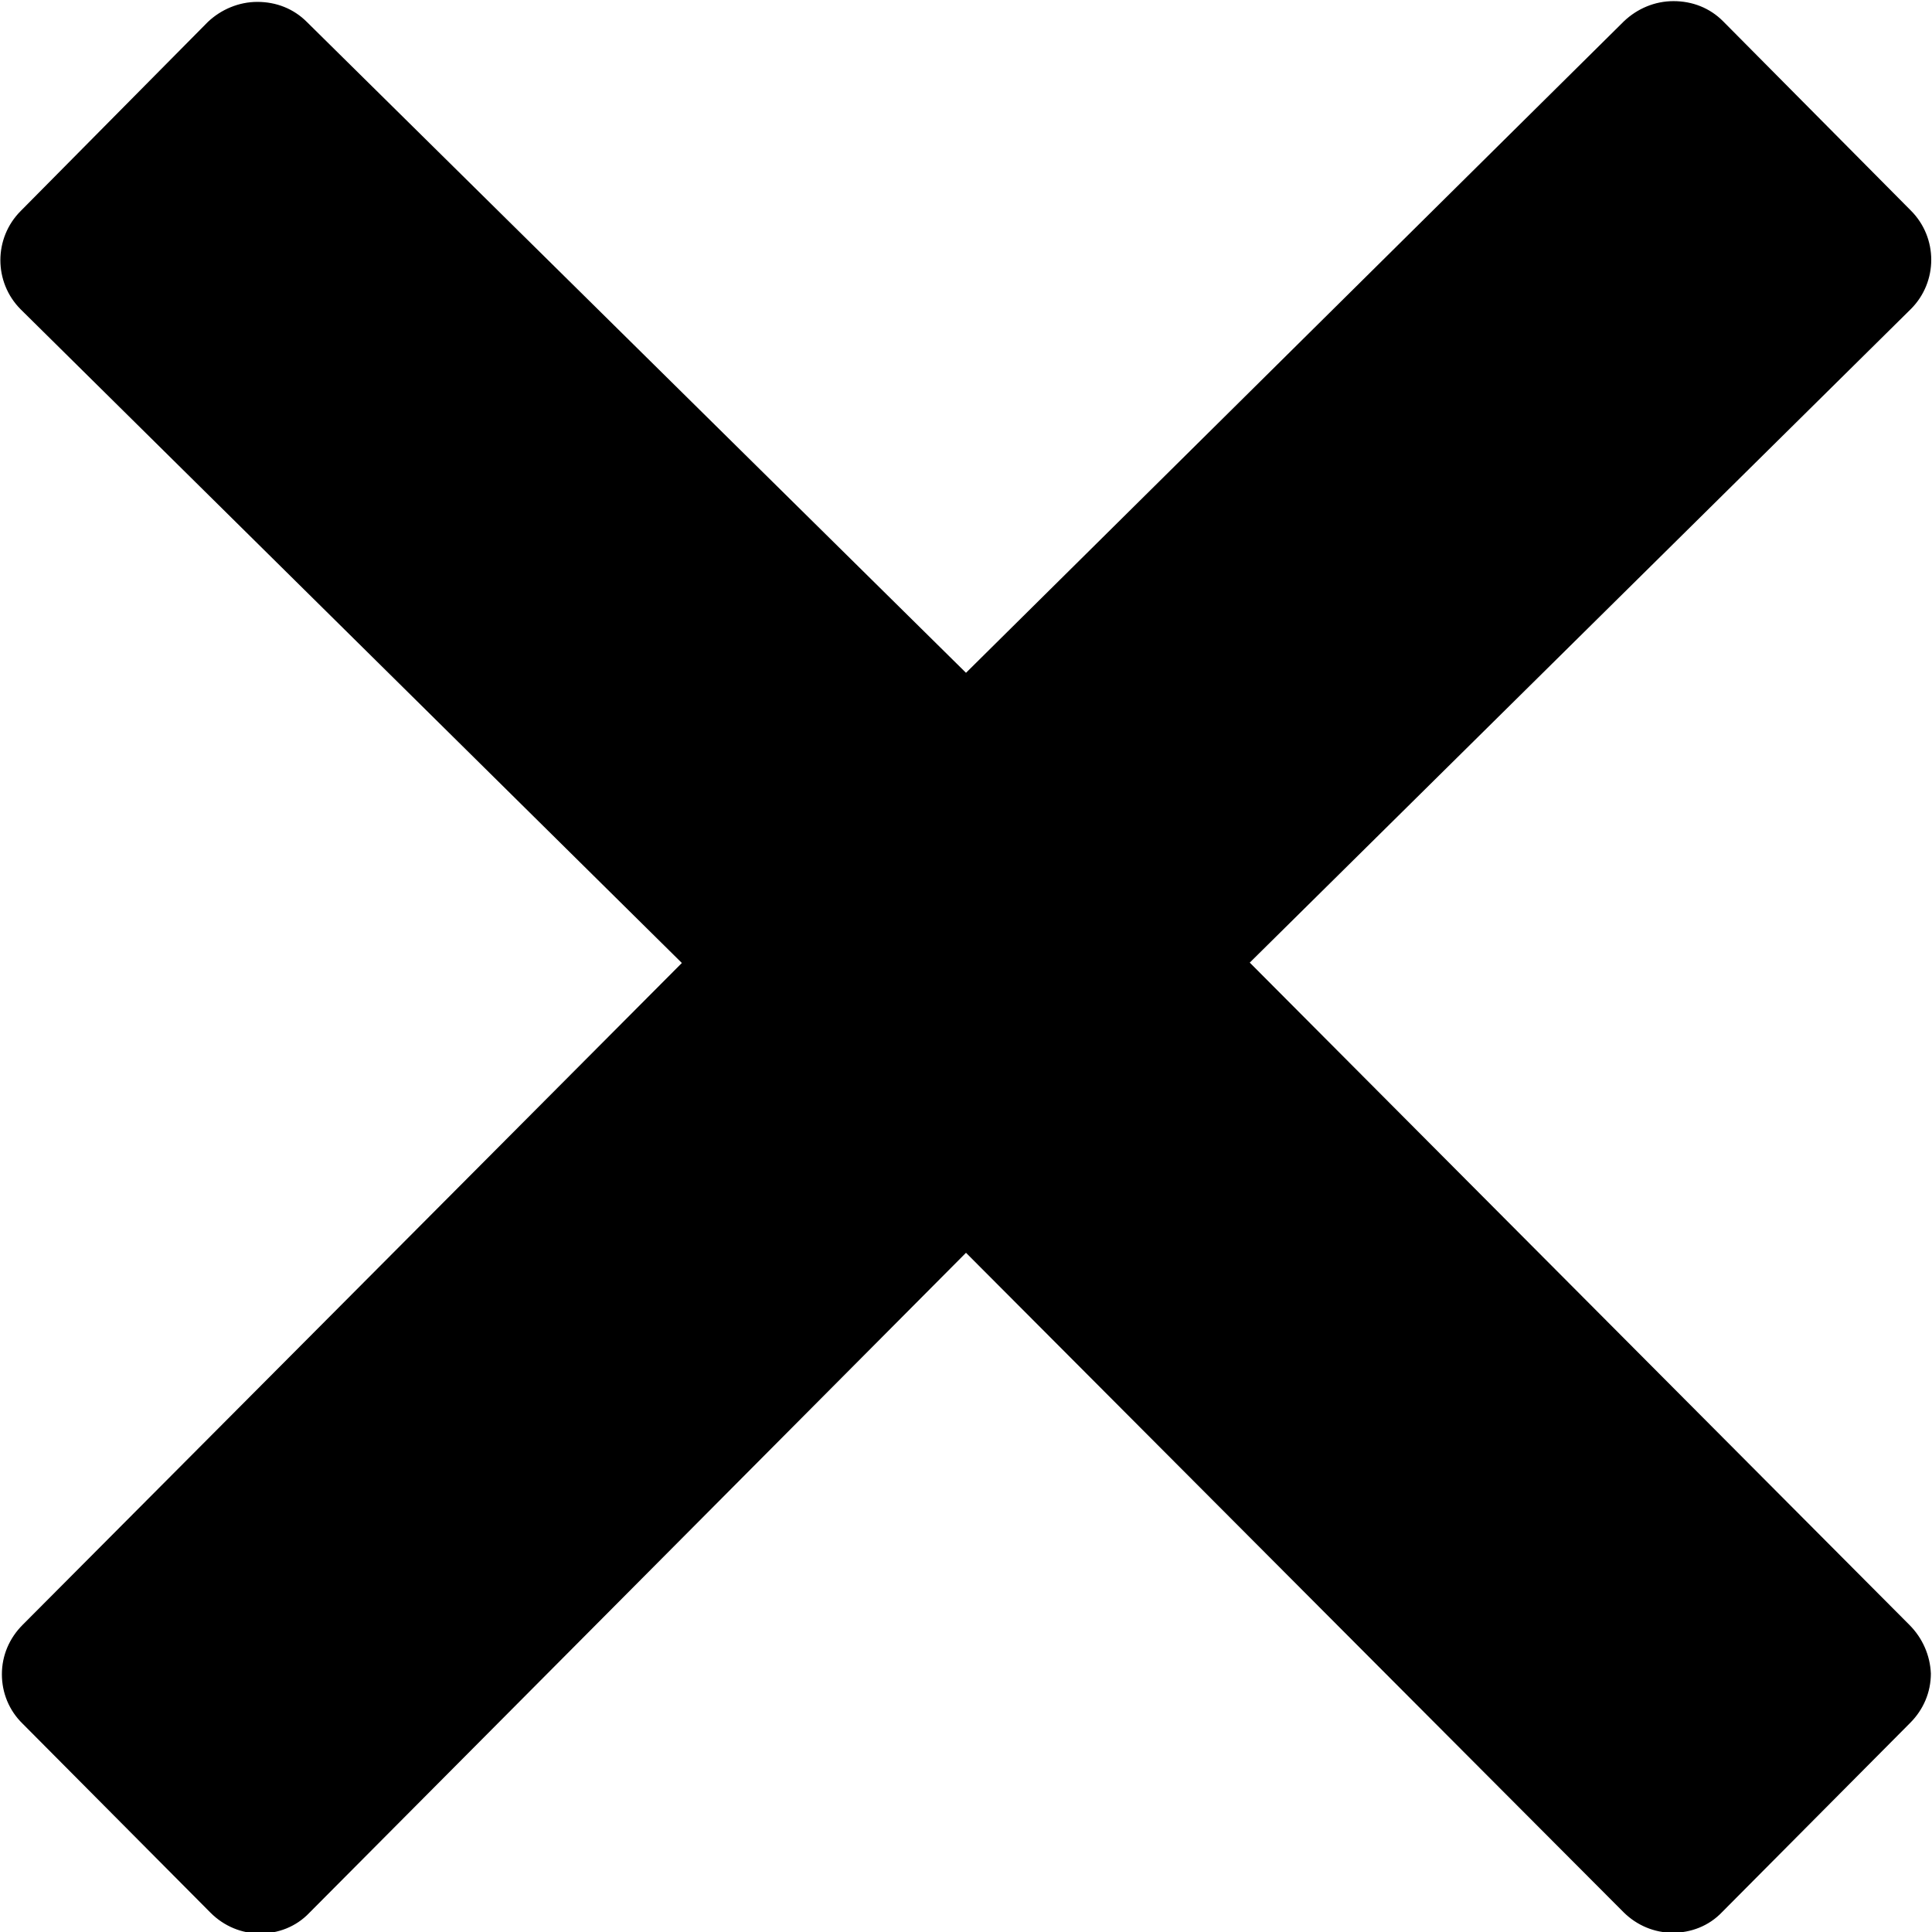 <?xml version="1.0" encoding="utf-8"?>
<!-- Generator: Adobe Illustrator 26.0.1, SVG Export Plug-In . SVG Version: 6.00 Build 0)  -->
<svg version="1.1" id="Layer_1" xmlns="http://www.w3.org/2000/svg" xmlns:xlink="http://www.w3.org/1999/xlink" x="0px" y="0px"
	 viewBox="0 0 512 512" style="enable-background:new 0 0 512 512;" xml:space="preserve">
<path d="M506,430.6L331.2,255.1L506.4,81.9c7.2-7.2,7.2-18.9,0-26.1L456.6,5.6c-3.5-3.5-8.1-5.3-13.1-5.3s-9.6,2-13.1,5.3L256,178.3
	L81.3,5.8c-3.5-3.5-8.1-5.3-13.1-5.3c-4.9,0-9.6,2-13.1,5.3L5.5,55.9c-7.2,7.2-7.2,18.9,0,26.1l175.2,173.2L6,430.6
	c-3.5,3.5-5.5,8.1-5.5,13.1c0,4.9,1.9,9.6,5.5,13.1l49.8,50.1c3.6,3.6,8.3,5.5,13.1,5.5c4.7,0,9.5-1.7,13.1-5.5L256,332l174.2,174.7
	c3.6,3.6,8.3,5.5,13.1,5.5c4.7,0,9.5-1.7,13.1-5.5l49.8-50.1c3.5-3.5,5.5-8.1,5.5-13.1C511.5,438.7,509.5,434.1,506,430.6z"/>
</svg>
